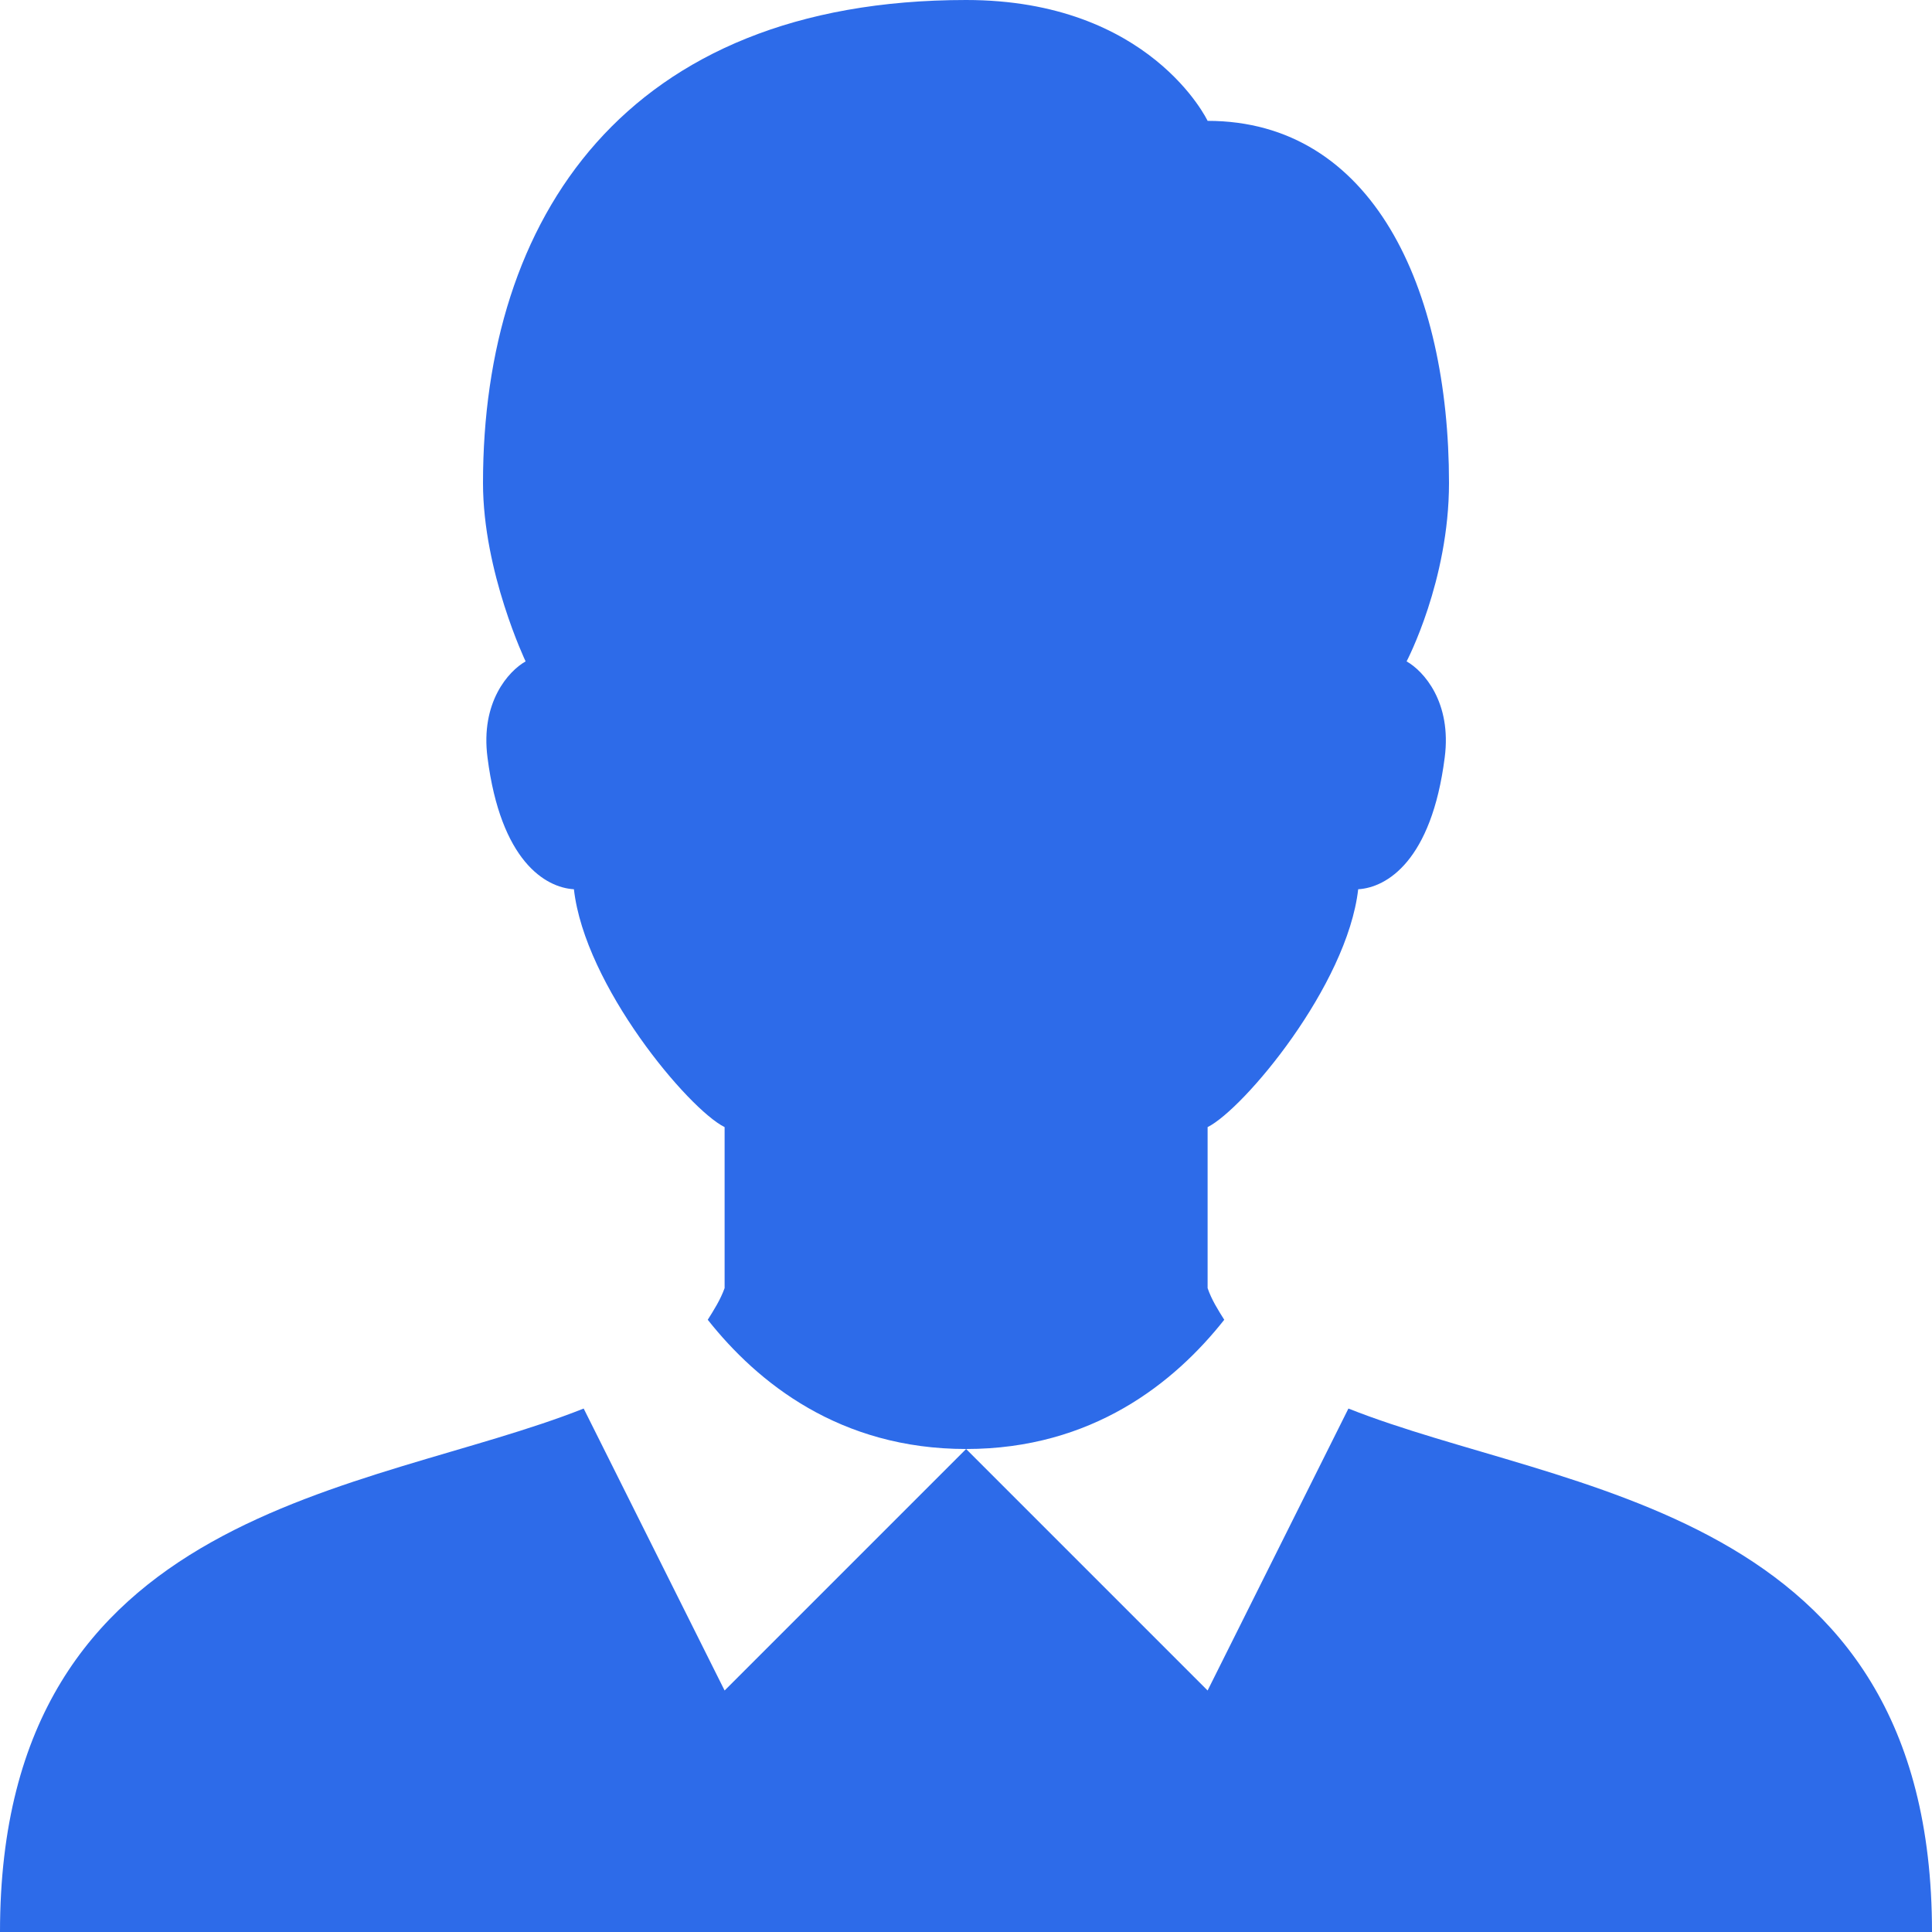 <svg width="18" height="18" viewBox="0 0 18 18" fill="none" xmlns="http://www.w3.org/2000/svg">
<path d="M9.001 0C5.819 0 4.5 2.043 4.5 4.5C4.5 5.33 4.897 6.162 4.897 6.162C4.738 6.252 4.475 6.543 4.542 7.058C4.665 8.021 5.08 8.269 5.347 8.285C5.449 9.184 6.413 10.333 6.751 10.501V12.001C6.712 12.109 6.653 12.202 6.594 12.296C7.058 12.882 7.823 13.5 9.001 13.5C10.178 13.5 10.943 12.882 11.406 12.296C11.347 12.202 11.288 12.109 11.251 12.001V10.501C11.587 10.333 12.551 9.184 12.654 8.285C12.92 8.269 13.337 8.021 13.46 7.058C13.527 6.543 13.264 6.252 13.105 6.162C13.105 6.162 13.5 5.412 13.5 4.5C13.5 2.681 12.786 1.126 11.251 1.126C11.251 1.126 10.718 0 9.001 0ZM9.001 13.5L6.751 15.75L5.438 13.123C3.44 13.917 0 14.022 0 18H18C18 14.022 14.562 13.917 12.563 13.123L11.251 15.75L9.001 13.5Z" fill="#2D6BE9"/>
</svg>
